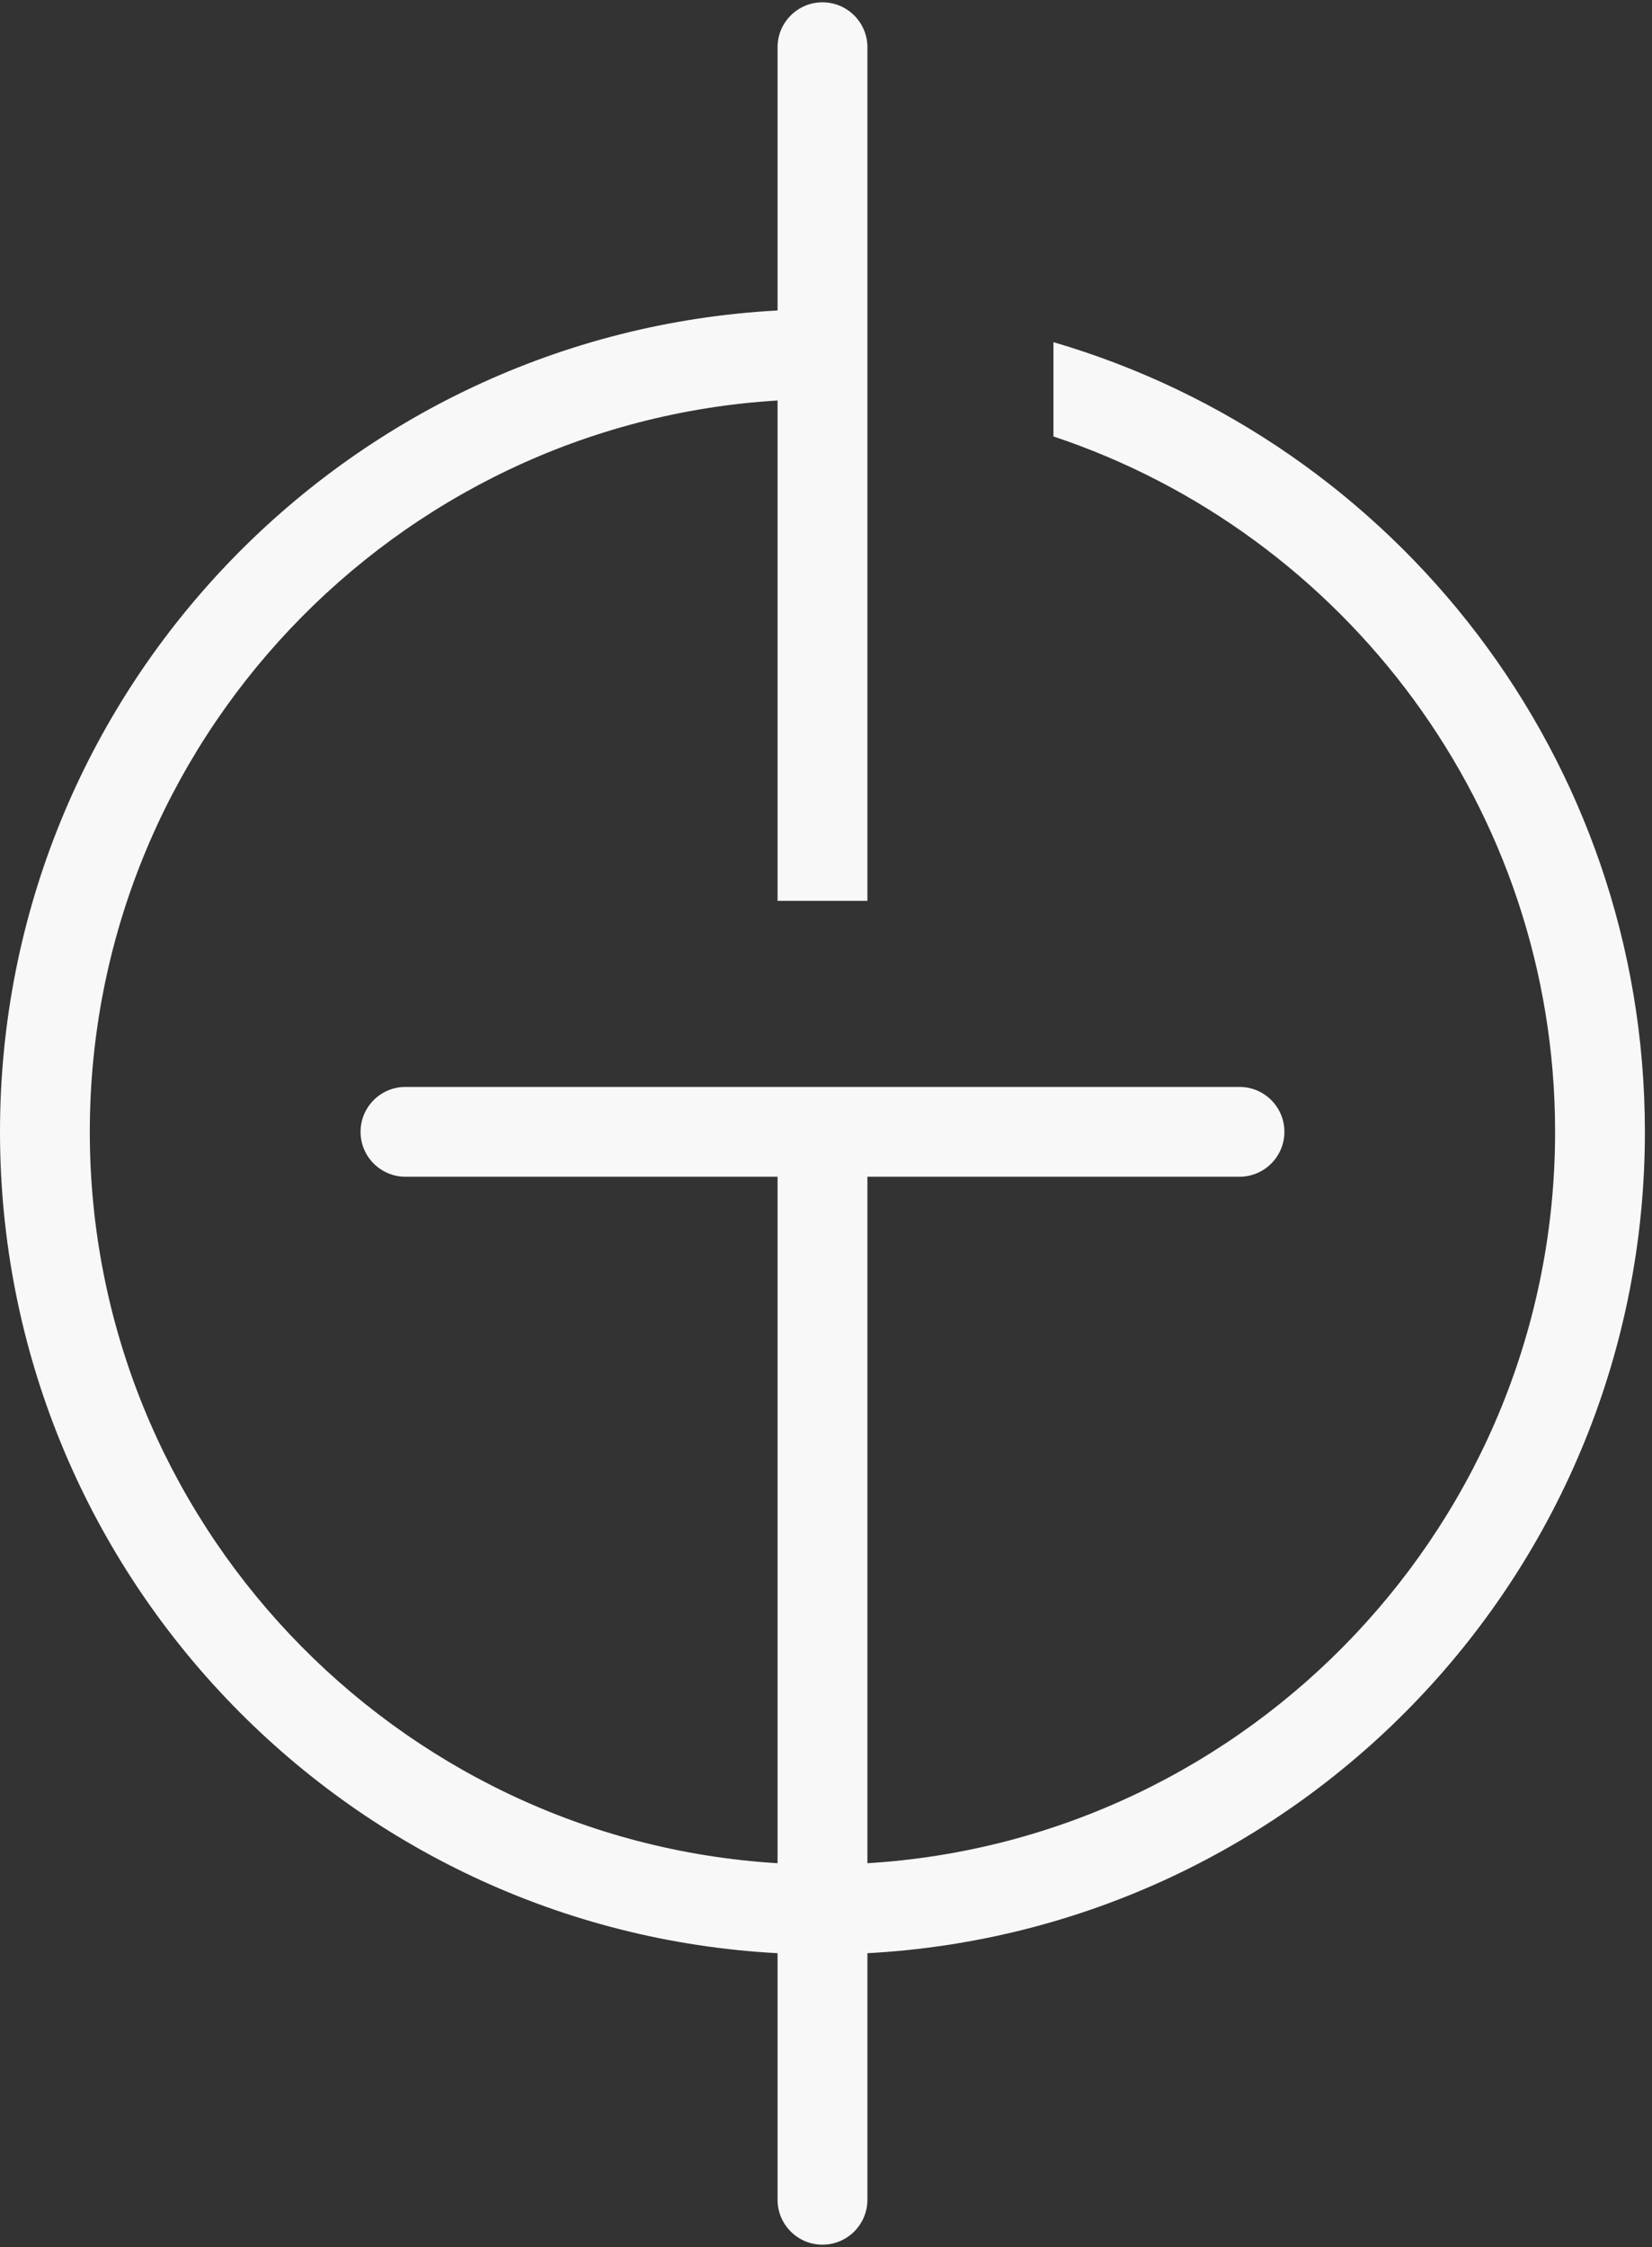 <?xml version="1.0" encoding="UTF-8"?> <svg xmlns="http://www.w3.org/2000/svg" width="50" height="68" viewBox="0 0 50 68" fill="none"><rect x="0" y="0" width="50" height="68" fill="#333333" stroke="none"/><path d="M26.253 1.429C26.253 0.679 25.644 0.07 24.893 0.07C24.143 0.07 23.534 0.679 23.534 1.429V9.396C10.419 10.102 0 20.961 0 34.253C0 47.544 10.419 58.404 23.534 59.109V66.571C23.534 67.321 24.143 67.93 24.893 67.93C25.644 67.93 26.253 67.321 26.253 66.571V59.109C39.368 58.403 49.785 47.544 49.785 34.253C49.785 22.933 42.228 13.377 31.884 10.355V13.208C40.695 16.143 47.067 24.469 47.067 34.253C47.067 46.021 37.847 55.681 26.253 56.386V35.611H37.514C38.265 35.611 38.874 35.003 38.874 34.252C38.874 33.501 38.265 32.893 37.514 32.893H12.272C11.522 32.893 10.913 33.501 10.913 34.252C10.913 35.003 11.522 35.611 12.272 35.611H23.534V56.386C11.939 55.681 2.718 46.022 2.718 34.253C2.718 22.484 11.939 12.824 23.534 12.12V27.262H26.253V1.429Z" fill="#F8F8F8"></path></svg> 